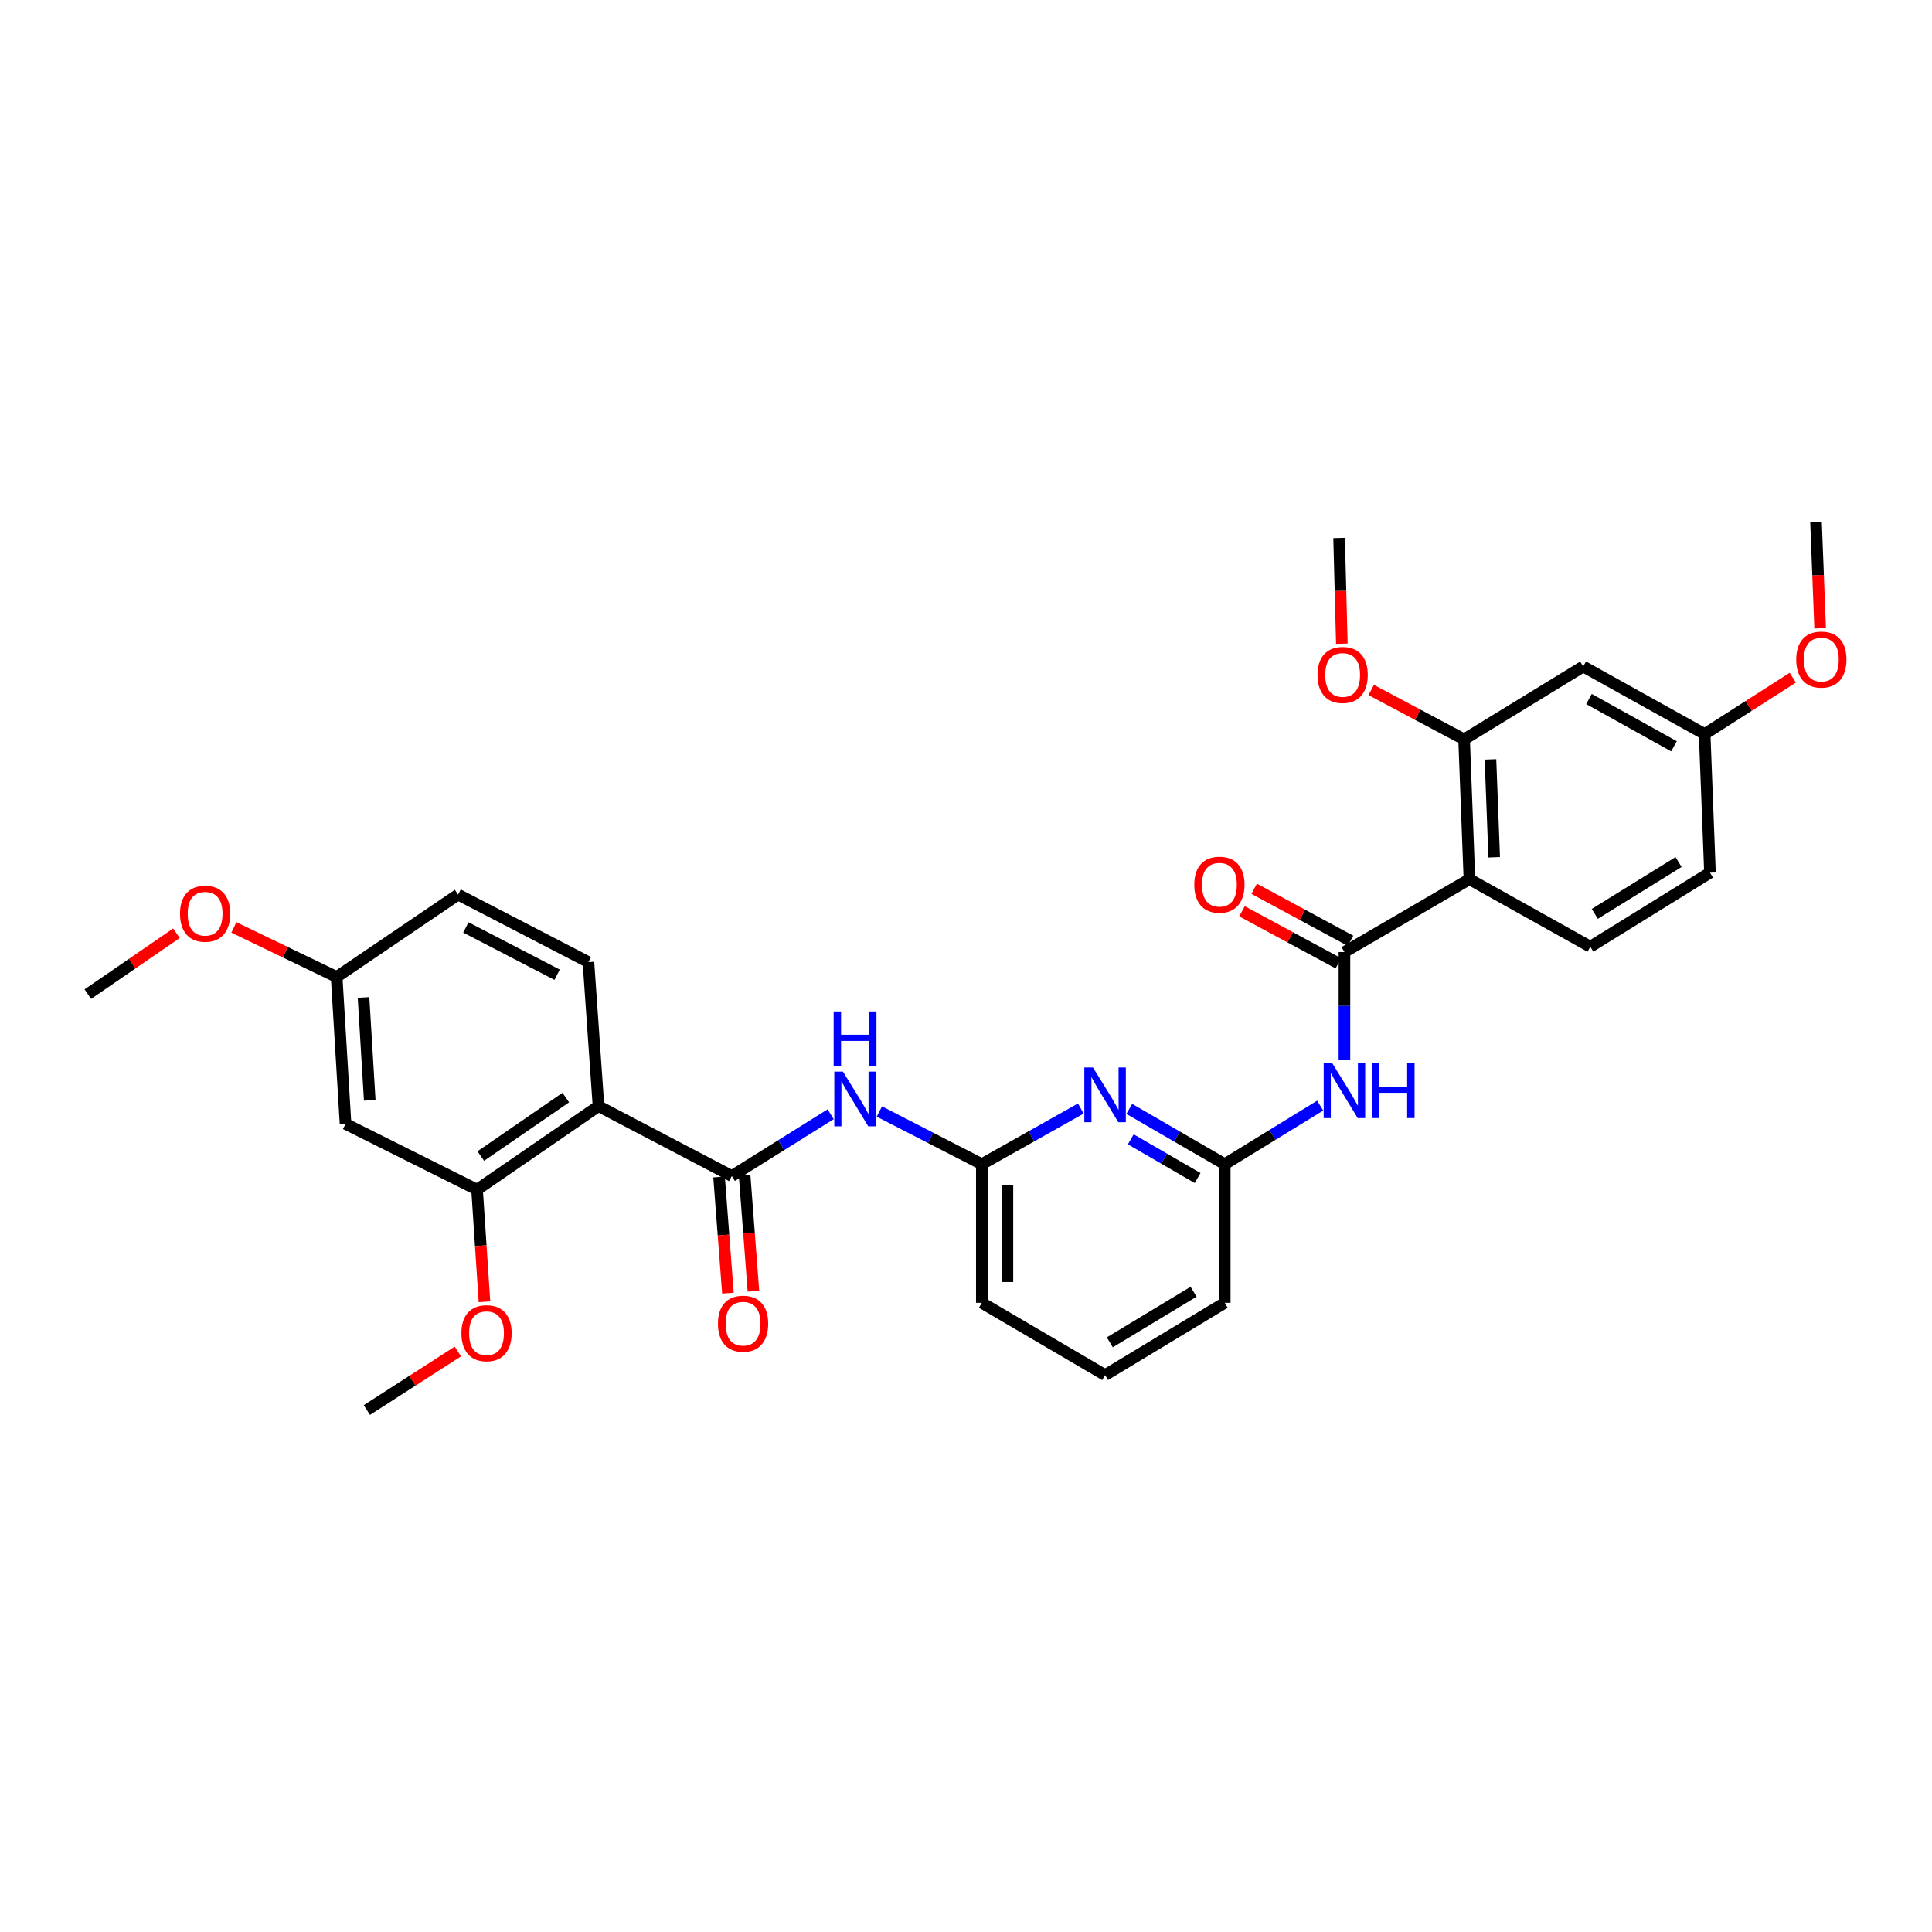<?xml version='1.0' encoding='iso-8859-1'?>
<svg version='1.1' baseProfile='full'
              xmlns='http://www.w3.org/2000/svg'
                      xmlns:rdkit='http://www.rdkit.org/xml'
                      xmlns:xlink='http://www.w3.org/1999/xlink'
                  xml:space='preserve'
width='1000px' height='1000px' viewBox='0 0 1000 1000'>
<!-- END OF HEADER -->
<rect style='opacity:1.0;fill:#FFFFFF;stroke:none' width='1000' height='1000' x='0' y='0'> </rect>
<path class='bond-1' d='M 695.88,492.79 L 760.57,455.078' style='fill:none;fill-rule:evenodd;stroke:#000000;stroke-width:6px;stroke-linecap:butt;stroke-linejoin:miter;stroke-opacity:1' />
<path class='bond-3' d='M 695.88,492.79 L 695.88,520.693' style='fill:none;fill-rule:evenodd;stroke:#000000;stroke-width:6px;stroke-linecap:butt;stroke-linejoin:miter;stroke-opacity:1' />
<path class='bond-3' d='M 695.88,520.693 L 695.88,548.596' style='fill:none;fill-rule:evenodd;stroke:#0000FF;stroke-width:6px;stroke-linecap:butt;stroke-linejoin:miter;stroke-opacity:1' />
<path class='bond-14' d='M 699.026,486.964 L 674.089,473.498' style='fill:none;fill-rule:evenodd;stroke:#000000;stroke-width:6px;stroke-linecap:butt;stroke-linejoin:miter;stroke-opacity:1' />
<path class='bond-14' d='M 674.089,473.498 L 649.152,460.031' style='fill:none;fill-rule:evenodd;stroke:#FF0000;stroke-width:6px;stroke-linecap:butt;stroke-linejoin:miter;stroke-opacity:1' />
<path class='bond-14' d='M 692.734,498.616 L 667.797,485.15' style='fill:none;fill-rule:evenodd;stroke:#000000;stroke-width:6px;stroke-linecap:butt;stroke-linejoin:miter;stroke-opacity:1' />
<path class='bond-14' d='M 667.797,485.15 L 642.86,471.684' style='fill:none;fill-rule:evenodd;stroke:#FF0000;stroke-width:6px;stroke-linecap:butt;stroke-linejoin:miter;stroke-opacity:1' />
<path class='bond-0' d='M 378.793,608.707 L 404.372,592.718' style='fill:none;fill-rule:evenodd;stroke:#000000;stroke-width:6px;stroke-linecap:butt;stroke-linejoin:miter;stroke-opacity:1' />
<path class='bond-0' d='M 404.372,592.718 L 429.95,576.728' style='fill:none;fill-rule:evenodd;stroke:#0000FF;stroke-width:6px;stroke-linecap:butt;stroke-linejoin:miter;stroke-opacity:1' />
<path class='bond-2' d='M 378.793,608.707 L 309.784,572.525' style='fill:none;fill-rule:evenodd;stroke:#000000;stroke-width:6px;stroke-linecap:butt;stroke-linejoin:miter;stroke-opacity:1' />
<path class='bond-15' d='M 372.191,609.21 L 374.482,639.272' style='fill:none;fill-rule:evenodd;stroke:#000000;stroke-width:6px;stroke-linecap:butt;stroke-linejoin:miter;stroke-opacity:1' />
<path class='bond-15' d='M 374.482,639.272 L 376.773,669.334' style='fill:none;fill-rule:evenodd;stroke:#FF0000;stroke-width:6px;stroke-linecap:butt;stroke-linejoin:miter;stroke-opacity:1' />
<path class='bond-15' d='M 385.395,608.204 L 387.686,638.266' style='fill:none;fill-rule:evenodd;stroke:#000000;stroke-width:6px;stroke-linecap:butt;stroke-linejoin:miter;stroke-opacity:1' />
<path class='bond-15' d='M 387.686,638.266 L 389.977,668.328' style='fill:none;fill-rule:evenodd;stroke:#FF0000;stroke-width:6px;stroke-linecap:butt;stroke-linejoin:miter;stroke-opacity:1' />
<path class='bond-6' d='M 760.57,455.078 L 757.818,382.707' style='fill:none;fill-rule:evenodd;stroke:#000000;stroke-width:6px;stroke-linecap:butt;stroke-linejoin:miter;stroke-opacity:1' />
<path class='bond-6' d='M 773.39,443.719 L 771.464,393.06' style='fill:none;fill-rule:evenodd;stroke:#000000;stroke-width:6px;stroke-linecap:butt;stroke-linejoin:miter;stroke-opacity:1' />
<path class='bond-10' d='M 760.57,455.078 L 823.141,490.031' style='fill:none;fill-rule:evenodd;stroke:#000000;stroke-width:6px;stroke-linecap:butt;stroke-linejoin:miter;stroke-opacity:1' />
<path class='bond-7' d='M 309.784,572.525 L 246.933,615.762' style='fill:none;fill-rule:evenodd;stroke:#000000;stroke-width:6px;stroke-linecap:butt;stroke-linejoin:miter;stroke-opacity:1' />
<path class='bond-7' d='M 292.851,568.101 L 248.856,598.367' style='fill:none;fill-rule:evenodd;stroke:#000000;stroke-width:6px;stroke-linecap:butt;stroke-linejoin:miter;stroke-opacity:1' />
<path class='bond-11' d='M 309.784,572.525 L 304.568,498.006' style='fill:none;fill-rule:evenodd;stroke:#000000;stroke-width:6px;stroke-linecap:butt;stroke-linejoin:miter;stroke-opacity:1' />
<path class='bond-9' d='M 683.322,572.26 L 658.624,587.423' style='fill:none;fill-rule:evenodd;stroke:#0000FF;stroke-width:6px;stroke-linecap:butt;stroke-linejoin:miter;stroke-opacity:1' />
<path class='bond-9' d='M 658.624,587.423 L 633.926,602.586' style='fill:none;fill-rule:evenodd;stroke:#000000;stroke-width:6px;stroke-linecap:butt;stroke-linejoin:miter;stroke-opacity:1' />
<path class='bond-4' d='M 455.156,575.311 L 481.675,588.949' style='fill:none;fill-rule:evenodd;stroke:#0000FF;stroke-width:6px;stroke-linecap:butt;stroke-linejoin:miter;stroke-opacity:1' />
<path class='bond-4' d='M 481.675,588.949 L 508.195,602.586' style='fill:none;fill-rule:evenodd;stroke:#000000;stroke-width:6px;stroke-linecap:butt;stroke-linejoin:miter;stroke-opacity:1' />
<path class='bond-5' d='M 584.517,573.964 L 609.222,588.275' style='fill:none;fill-rule:evenodd;stroke:#0000FF;stroke-width:6px;stroke-linecap:butt;stroke-linejoin:miter;stroke-opacity:1' />
<path class='bond-5' d='M 609.222,588.275 L 633.926,602.586' style='fill:none;fill-rule:evenodd;stroke:#000000;stroke-width:6px;stroke-linecap:butt;stroke-linejoin:miter;stroke-opacity:1' />
<path class='bond-5' d='M 585.291,589.716 L 602.584,599.734' style='fill:none;fill-rule:evenodd;stroke:#0000FF;stroke-width:6px;stroke-linecap:butt;stroke-linejoin:miter;stroke-opacity:1' />
<path class='bond-5' d='M 602.584,599.734 L 619.877,609.752' style='fill:none;fill-rule:evenodd;stroke:#000000;stroke-width:6px;stroke-linecap:butt;stroke-linejoin:miter;stroke-opacity:1' />
<path class='bond-8' d='M 559.418,573.776 L 533.807,588.181' style='fill:none;fill-rule:evenodd;stroke:#0000FF;stroke-width:6px;stroke-linecap:butt;stroke-linejoin:miter;stroke-opacity:1' />
<path class='bond-8' d='M 533.807,588.181 L 508.195,602.586' style='fill:none;fill-rule:evenodd;stroke:#000000;stroke-width:6px;stroke-linecap:butt;stroke-linejoin:miter;stroke-opacity:1' />
<path class='bond-12' d='M 757.818,382.707 L 819.455,344.981' style='fill:none;fill-rule:evenodd;stroke:#000000;stroke-width:6px;stroke-linecap:butt;stroke-linejoin:miter;stroke-opacity:1' />
<path class='bond-20' d='M 757.818,382.707 L 733.776,369.919' style='fill:none;fill-rule:evenodd;stroke:#000000;stroke-width:6px;stroke-linecap:butt;stroke-linejoin:miter;stroke-opacity:1' />
<path class='bond-20' d='M 733.776,369.919 L 709.733,357.131' style='fill:none;fill-rule:evenodd;stroke:#FF0000;stroke-width:6px;stroke-linecap:butt;stroke-linejoin:miter;stroke-opacity:1' />
<path class='bond-13' d='M 246.933,615.762 L 178.852,581.722' style='fill:none;fill-rule:evenodd;stroke:#000000;stroke-width:6px;stroke-linecap:butt;stroke-linejoin:miter;stroke-opacity:1' />
<path class='bond-21' d='M 246.933,615.762 L 248.846,644.785' style='fill:none;fill-rule:evenodd;stroke:#000000;stroke-width:6px;stroke-linecap:butt;stroke-linejoin:miter;stroke-opacity:1' />
<path class='bond-21' d='M 248.846,644.785 L 250.759,673.808' style='fill:none;fill-rule:evenodd;stroke:#FF0000;stroke-width:6px;stroke-linecap:butt;stroke-linejoin:miter;stroke-opacity:1' />
<path class='bond-32' d='M 508.195,602.586 L 508.195,674.339' style='fill:none;fill-rule:evenodd;stroke:#000000;stroke-width:6px;stroke-linecap:butt;stroke-linejoin:miter;stroke-opacity:1' />
<path class='bond-32' d='M 521.438,613.349 L 521.438,663.576' style='fill:none;fill-rule:evenodd;stroke:#000000;stroke-width:6px;stroke-linecap:butt;stroke-linejoin:miter;stroke-opacity:1' />
<path class='bond-24' d='M 633.926,602.586 L 633.926,674.339' style='fill:none;fill-rule:evenodd;stroke:#000000;stroke-width:6px;stroke-linecap:butt;stroke-linejoin:miter;stroke-opacity:1' />
<path class='bond-18' d='M 823.141,490.031 L 885.08,451.701' style='fill:none;fill-rule:evenodd;stroke:#000000;stroke-width:6px;stroke-linecap:butt;stroke-linejoin:miter;stroke-opacity:1' />
<path class='bond-18' d='M 825.463,473.021 L 868.82,446.19' style='fill:none;fill-rule:evenodd;stroke:#000000;stroke-width:6px;stroke-linecap:butt;stroke-linejoin:miter;stroke-opacity:1' />
<path class='bond-19' d='M 304.568,498.006 L 237.104,463.046' style='fill:none;fill-rule:evenodd;stroke:#000000;stroke-width:6px;stroke-linecap:butt;stroke-linejoin:miter;stroke-opacity:1' />
<path class='bond-19' d='M 288.356,504.52 L 241.131,480.048' style='fill:none;fill-rule:evenodd;stroke:#000000;stroke-width:6px;stroke-linecap:butt;stroke-linejoin:miter;stroke-opacity:1' />
<path class='bond-31' d='M 819.455,344.981 L 882.321,379.948' style='fill:none;fill-rule:evenodd;stroke:#000000;stroke-width:6px;stroke-linecap:butt;stroke-linejoin:miter;stroke-opacity:1' />
<path class='bond-31' d='M 822.448,361.799 L 866.454,386.276' style='fill:none;fill-rule:evenodd;stroke:#000000;stroke-width:6px;stroke-linecap:butt;stroke-linejoin:miter;stroke-opacity:1' />
<path class='bond-33' d='M 178.852,581.722 L 174.254,505.68' style='fill:none;fill-rule:evenodd;stroke:#000000;stroke-width:6px;stroke-linecap:butt;stroke-linejoin:miter;stroke-opacity:1' />
<path class='bond-33' d='M 191.38,569.516 L 188.162,516.287' style='fill:none;fill-rule:evenodd;stroke:#000000;stroke-width:6px;stroke-linecap:butt;stroke-linejoin:miter;stroke-opacity:1' />
<path class='bond-16' d='M 882.321,379.948 L 885.08,451.701' style='fill:none;fill-rule:evenodd;stroke:#000000;stroke-width:6px;stroke-linecap:butt;stroke-linejoin:miter;stroke-opacity:1' />
<path class='bond-22' d='M 882.321,379.948 L 905.129,365.36' style='fill:none;fill-rule:evenodd;stroke:#000000;stroke-width:6px;stroke-linecap:butt;stroke-linejoin:miter;stroke-opacity:1' />
<path class='bond-22' d='M 905.129,365.36 L 927.937,350.771' style='fill:none;fill-rule:evenodd;stroke:#FF0000;stroke-width:6px;stroke-linecap:butt;stroke-linejoin:miter;stroke-opacity:1' />
<path class='bond-17' d='M 174.254,505.68 L 237.104,463.046' style='fill:none;fill-rule:evenodd;stroke:#000000;stroke-width:6px;stroke-linecap:butt;stroke-linejoin:miter;stroke-opacity:1' />
<path class='bond-23' d='M 174.254,505.68 L 147.657,492.859' style='fill:none;fill-rule:evenodd;stroke:#000000;stroke-width:6px;stroke-linecap:butt;stroke-linejoin:miter;stroke-opacity:1' />
<path class='bond-23' d='M 147.657,492.859 L 121.061,480.038' style='fill:none;fill-rule:evenodd;stroke:#FF0000;stroke-width:6px;stroke-linecap:butt;stroke-linejoin:miter;stroke-opacity:1' />
<path class='bond-27' d='M 694.537,333.179 L 693.829,305.811' style='fill:none;fill-rule:evenodd;stroke:#FF0000;stroke-width:6px;stroke-linecap:butt;stroke-linejoin:miter;stroke-opacity:1' />
<path class='bond-27' d='M 693.829,305.811 L 693.121,278.444' style='fill:none;fill-rule:evenodd;stroke:#000000;stroke-width:6px;stroke-linecap:butt;stroke-linejoin:miter;stroke-opacity:1' />
<path class='bond-28' d='M 236.985,699.536 L 213.436,714.688' style='fill:none;fill-rule:evenodd;stroke:#FF0000;stroke-width:6px;stroke-linecap:butt;stroke-linejoin:miter;stroke-opacity:1' />
<path class='bond-28' d='M 213.436,714.688 L 189.887,729.84' style='fill:none;fill-rule:evenodd;stroke:#000000;stroke-width:6px;stroke-linecap:butt;stroke-linejoin:miter;stroke-opacity:1' />
<path class='bond-29' d='M 942.105,325.209 L 941.038,297.685' style='fill:none;fill-rule:evenodd;stroke:#FF0000;stroke-width:6px;stroke-linecap:butt;stroke-linejoin:miter;stroke-opacity:1' />
<path class='bond-29' d='M 941.038,297.685 L 939.97,270.16' style='fill:none;fill-rule:evenodd;stroke:#000000;stroke-width:6px;stroke-linecap:butt;stroke-linejoin:miter;stroke-opacity:1' />
<path class='bond-30' d='M 91.33,483.055 L 68.392,498.811' style='fill:none;fill-rule:evenodd;stroke:#FF0000;stroke-width:6px;stroke-linecap:butt;stroke-linejoin:miter;stroke-opacity:1' />
<path class='bond-30' d='M 68.392,498.811 L 45.455,514.567' style='fill:none;fill-rule:evenodd;stroke:#000000;stroke-width:6px;stroke-linecap:butt;stroke-linejoin:miter;stroke-opacity:1' />
<path class='bond-26' d='M 633.926,674.339 L 571.988,711.742' style='fill:none;fill-rule:evenodd;stroke:#000000;stroke-width:6px;stroke-linecap:butt;stroke-linejoin:miter;stroke-opacity:1' />
<path class='bond-26' d='M 617.79,668.613 L 574.433,694.795' style='fill:none;fill-rule:evenodd;stroke:#000000;stroke-width:6px;stroke-linecap:butt;stroke-linejoin:miter;stroke-opacity:1' />
<path class='bond-25' d='M 508.195,674.339 L 571.988,711.742' style='fill:none;fill-rule:evenodd;stroke:#000000;stroke-width:6px;stroke-linecap:butt;stroke-linejoin:miter;stroke-opacity:1' />
<path  class='atom-4' d='M 689.62 550.39
L 698.9 565.39
Q 699.82 566.87, 701.3 569.55
Q 702.78 572.23, 702.86 572.39
L 702.86 550.39
L 706.62 550.39
L 706.62 578.71
L 702.74 578.71
L 692.78 562.31
Q 691.62 560.39, 690.38 558.19
Q 689.18 555.99, 688.82 555.31
L 688.82 578.71
L 685.14 578.71
L 685.14 550.39
L 689.62 550.39
' fill='#0000FF'/>
<path  class='atom-4' d='M 710.02 550.39
L 713.86 550.39
L 713.86 562.43
L 728.34 562.43
L 728.34 550.39
L 732.18 550.39
L 732.18 578.71
L 728.34 578.71
L 728.34 565.63
L 713.86 565.63
L 713.86 578.71
L 710.02 578.71
L 710.02 550.39
' fill='#0000FF'/>
<path  class='atom-5' d='M 436.311 554.679
L 445.591 569.679
Q 446.511 571.159, 447.991 573.839
Q 449.471 576.519, 449.551 576.679
L 449.551 554.679
L 453.311 554.679
L 453.311 582.999
L 449.431 582.999
L 439.471 566.599
Q 438.311 564.679, 437.071 562.479
Q 435.871 560.279, 435.511 559.599
L 435.511 582.999
L 431.831 582.999
L 431.831 554.679
L 436.311 554.679
' fill='#0000FF'/>
<path  class='atom-5' d='M 431.491 523.527
L 435.331 523.527
L 435.331 535.567
L 449.811 535.567
L 449.811 523.527
L 453.651 523.527
L 453.651 551.847
L 449.811 551.847
L 449.811 538.767
L 435.331 538.767
L 435.331 551.847
L 431.491 551.847
L 431.491 523.527
' fill='#0000FF'/>
<path  class='atom-6' d='M 565.728 552.546
L 575.008 567.546
Q 575.928 569.026, 577.408 571.706
Q 578.888 574.386, 578.968 574.546
L 578.968 552.546
L 582.728 552.546
L 582.728 580.866
L 578.848 580.866
L 568.888 564.466
Q 567.728 562.546, 566.488 560.346
Q 565.288 558.146, 564.928 557.466
L 564.928 580.866
L 561.248 580.866
L 561.248 552.546
L 565.728 552.546
' fill='#0000FF'/>
<path  class='atom-15' d='M 618.168 457.924
Q 618.168 451.124, 621.528 447.324
Q 624.888 443.524, 631.168 443.524
Q 637.448 443.524, 640.808 447.324
Q 644.168 451.124, 644.168 457.924
Q 644.168 464.804, 640.768 468.724
Q 637.368 472.604, 631.168 472.604
Q 624.928 472.604, 621.528 468.724
Q 618.168 464.844, 618.168 457.924
M 631.168 469.404
Q 635.488 469.404, 637.808 466.524
Q 640.168 463.604, 640.168 457.924
Q 640.168 452.364, 637.808 449.564
Q 635.488 446.724, 631.168 446.724
Q 626.848 446.724, 624.488 449.524
Q 622.168 452.324, 622.168 457.924
Q 622.168 463.644, 624.488 466.524
Q 626.848 469.404, 631.168 469.404
' fill='#FF0000'/>
<path  class='atom-16' d='M 371.612 685.145
Q 371.612 678.345, 374.972 674.545
Q 378.332 670.745, 384.612 670.745
Q 390.892 670.745, 394.252 674.545
Q 397.612 678.345, 397.612 685.145
Q 397.612 692.025, 394.212 695.945
Q 390.812 699.825, 384.612 699.825
Q 378.372 699.825, 374.972 695.945
Q 371.612 692.065, 371.612 685.145
M 384.612 696.625
Q 388.932 696.625, 391.252 693.745
Q 393.612 690.825, 393.612 685.145
Q 393.612 679.585, 391.252 676.785
Q 388.932 673.945, 384.612 673.945
Q 380.292 673.945, 377.932 676.745
Q 375.612 679.545, 375.612 685.145
Q 375.612 690.865, 377.932 693.745
Q 380.292 696.625, 384.612 696.625
' fill='#FF0000'/>
<path  class='atom-21' d='M 681.953 349.35
Q 681.953 342.55, 685.313 338.75
Q 688.673 334.95, 694.953 334.95
Q 701.233 334.95, 704.593 338.75
Q 707.953 342.55, 707.953 349.35
Q 707.953 356.23, 704.553 360.15
Q 701.153 364.03, 694.953 364.03
Q 688.713 364.03, 685.313 360.15
Q 681.953 356.27, 681.953 349.35
M 694.953 360.83
Q 699.273 360.83, 701.593 357.95
Q 703.953 355.03, 703.953 349.35
Q 703.953 343.79, 701.593 340.99
Q 699.273 338.15, 694.953 338.15
Q 690.633 338.15, 688.273 340.95
Q 685.953 343.75, 685.953 349.35
Q 685.953 355.07, 688.273 357.95
Q 690.633 360.83, 694.953 360.83
' fill='#FF0000'/>
<path  class='atom-22' d='M 238.826 690.067
Q 238.826 683.267, 242.186 679.467
Q 245.546 675.667, 251.826 675.667
Q 258.106 675.667, 261.466 679.467
Q 264.826 683.267, 264.826 690.067
Q 264.826 696.947, 261.426 700.867
Q 258.026 704.747, 251.826 704.747
Q 245.586 704.747, 242.186 700.867
Q 238.826 696.987, 238.826 690.067
M 251.826 701.547
Q 256.146 701.547, 258.466 698.667
Q 260.826 695.747, 260.826 690.067
Q 260.826 684.507, 258.466 681.707
Q 256.146 678.867, 251.826 678.867
Q 247.506 678.867, 245.146 681.667
Q 242.826 684.467, 242.826 690.067
Q 242.826 695.787, 245.146 698.667
Q 247.506 701.547, 251.826 701.547
' fill='#FF0000'/>
<path  class='atom-23' d='M 929.729 341.389
Q 929.729 334.589, 933.089 330.789
Q 936.449 326.989, 942.729 326.989
Q 949.009 326.989, 952.369 330.789
Q 955.729 334.589, 955.729 341.389
Q 955.729 348.269, 952.329 352.189
Q 948.929 356.069, 942.729 356.069
Q 936.489 356.069, 933.089 352.189
Q 929.729 348.309, 929.729 341.389
M 942.729 352.869
Q 947.049 352.869, 949.369 349.989
Q 951.729 347.069, 951.729 341.389
Q 951.729 335.829, 949.369 333.029
Q 947.049 330.189, 942.729 330.189
Q 938.409 330.189, 936.049 332.989
Q 933.729 335.789, 933.729 341.389
Q 933.729 347.109, 936.049 349.989
Q 938.409 352.869, 942.729 352.869
' fill='#FF0000'/>
<path  class='atom-24' d='M 93.172 472.94
Q 93.172 466.14, 96.532 462.34
Q 99.892 458.54, 106.172 458.54
Q 112.452 458.54, 115.812 462.34
Q 119.172 466.14, 119.172 472.94
Q 119.172 479.82, 115.772 483.74
Q 112.372 487.62, 106.172 487.62
Q 99.932 487.62, 96.532 483.74
Q 93.172 479.86, 93.172 472.94
M 106.172 484.42
Q 110.492 484.42, 112.812 481.54
Q 115.172 478.62, 115.172 472.94
Q 115.172 467.38, 112.812 464.58
Q 110.492 461.74, 106.172 461.74
Q 101.852 461.74, 99.492 464.54
Q 97.172 467.34, 97.172 472.94
Q 97.172 478.66, 99.492 481.54
Q 101.852 484.42, 106.172 484.42
' fill='#FF0000'/>
</svg>
